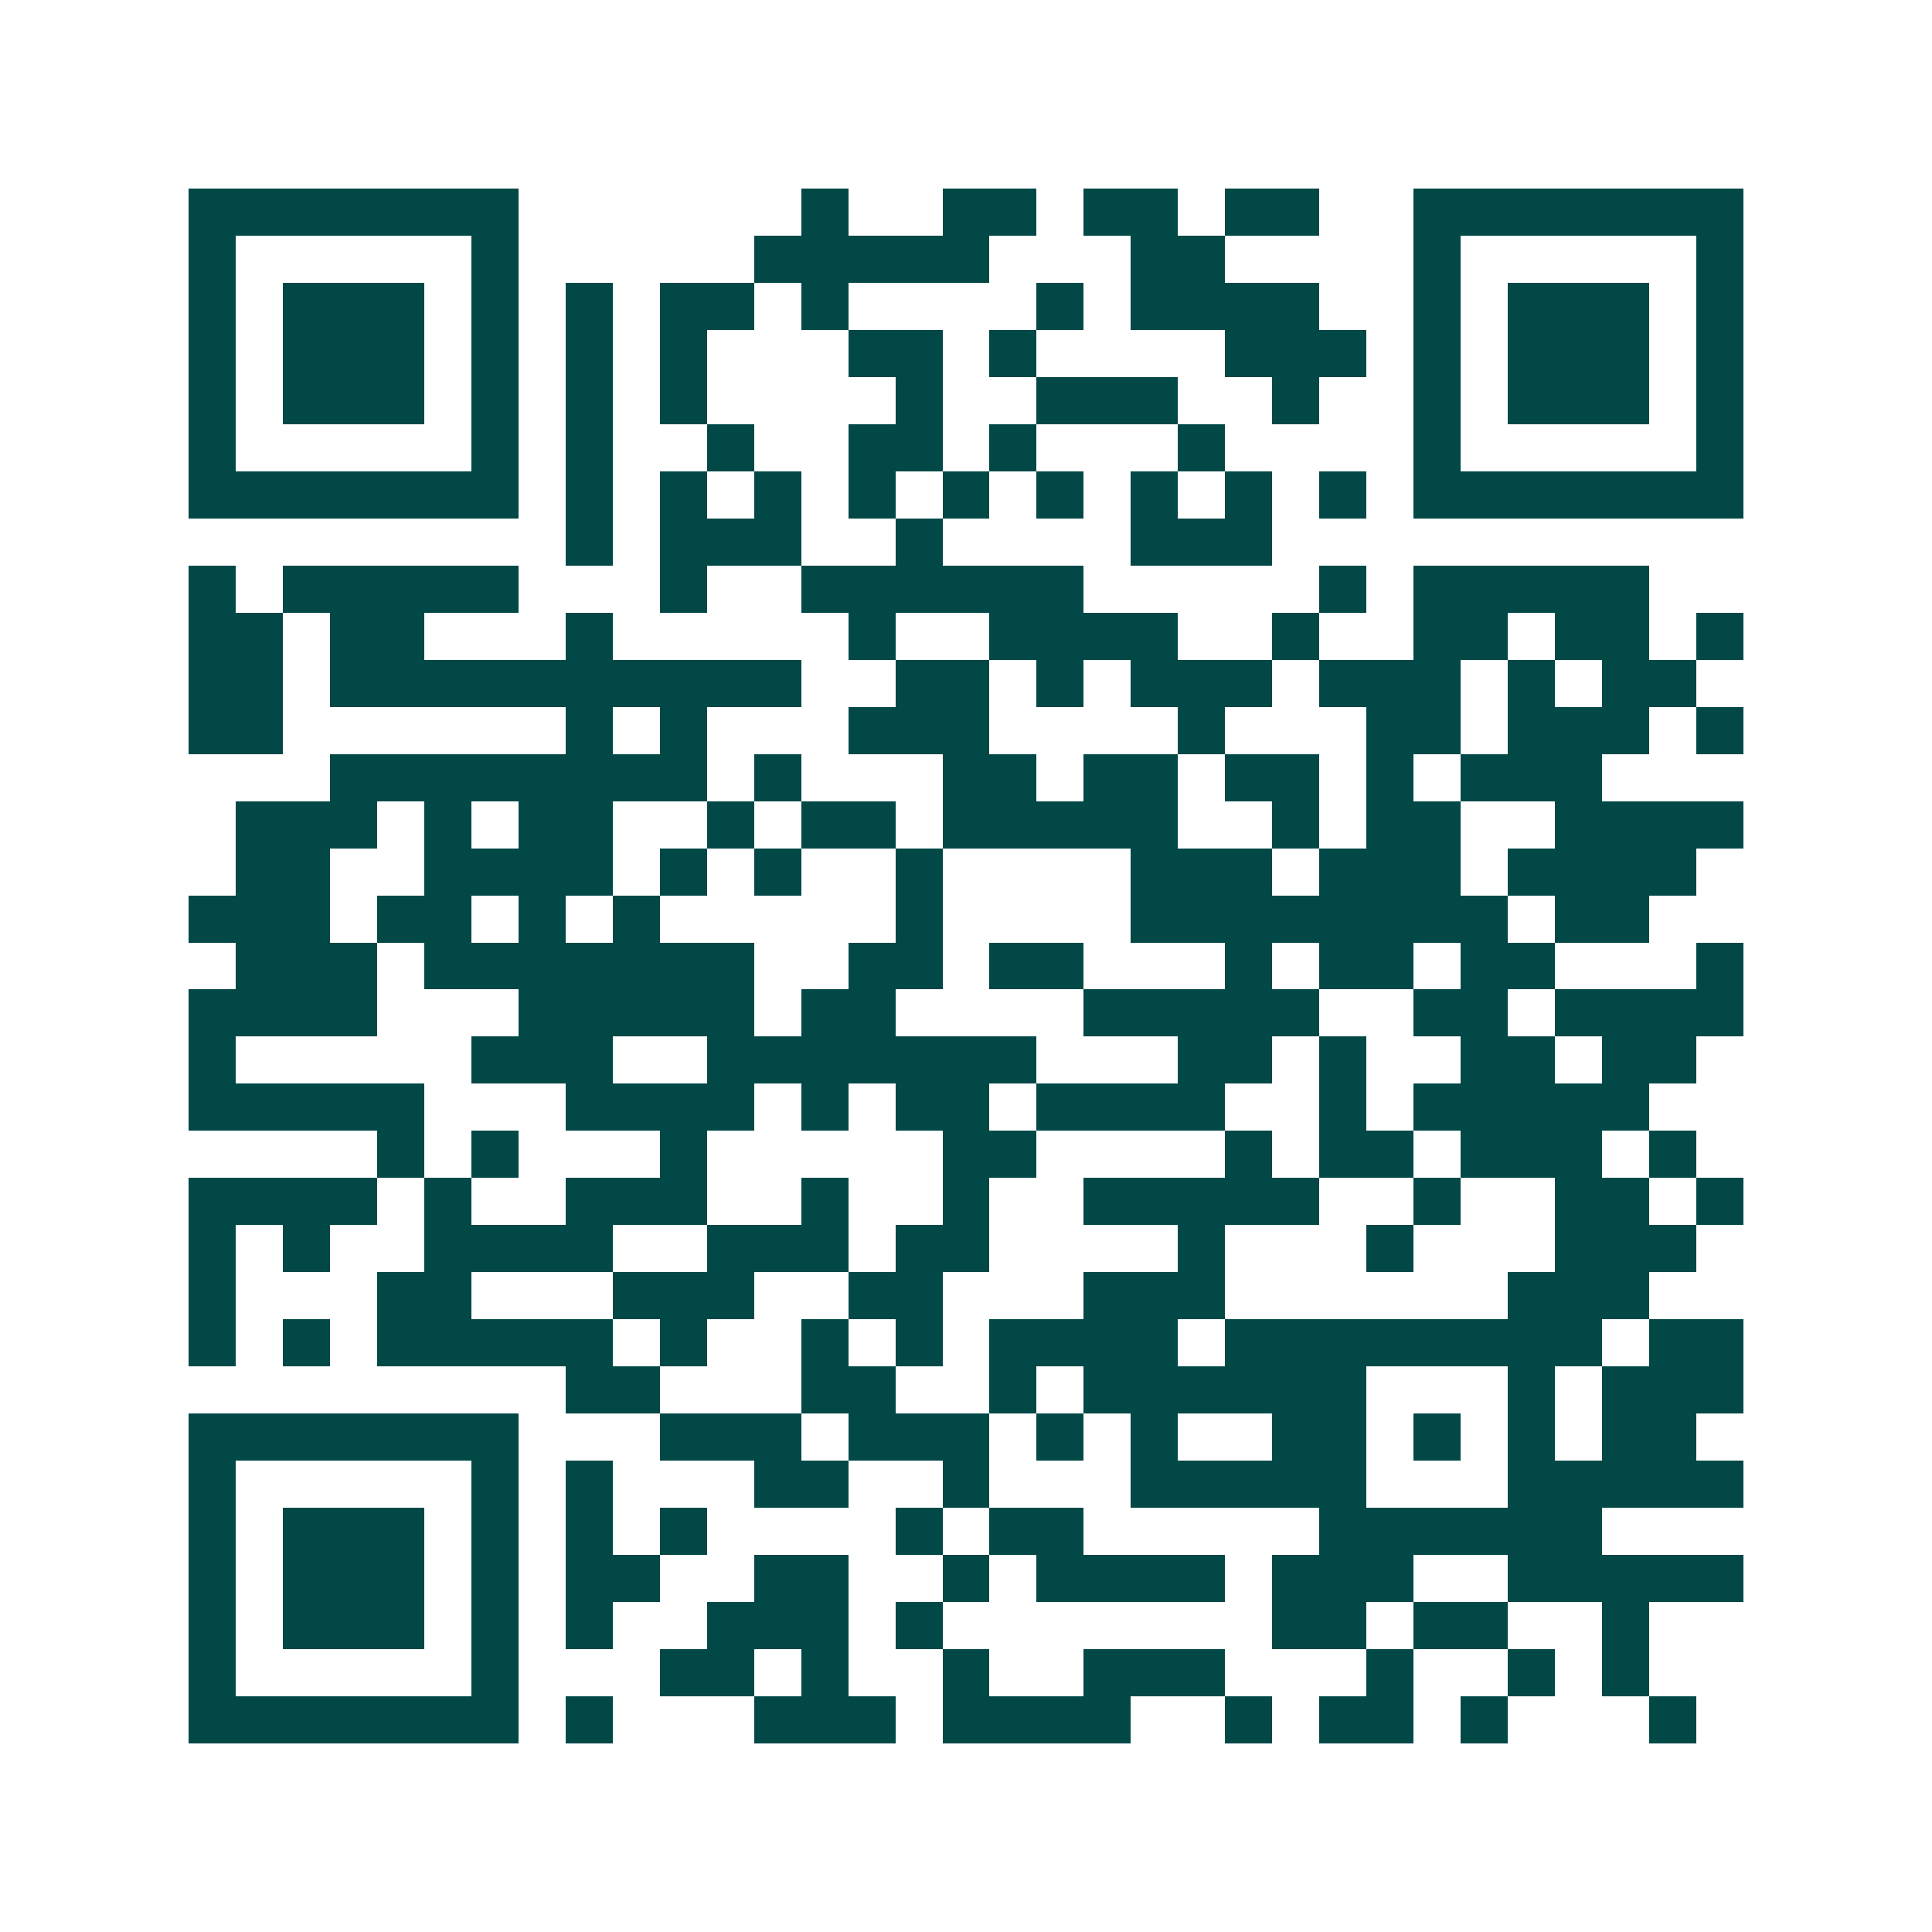 <svg xmlns="http://www.w3.org/2000/svg" width="200" height="200" viewBox="0 0 41 41" shape-rendering="crispEdges"><path fill="#ffffff" d="M0 0h41v41H0z"/><path stroke="#014847" d="M4 4.5h7m6 0h1m2 0h2m1 0h2m1 0h2m2 0h7M4 5.5h1m5 0h1m5 0h5m3 0h2m4 0h1m5 0h1M4 6.5h1m1 0h3m1 0h1m1 0h1m1 0h2m1 0h1m4 0h1m1 0h4m2 0h1m1 0h3m1 0h1M4 7.5h1m1 0h3m1 0h1m1 0h1m1 0h1m3 0h2m1 0h1m4 0h3m1 0h1m1 0h3m1 0h1M4 8.5h1m1 0h3m1 0h1m1 0h1m1 0h1m4 0h1m2 0h3m2 0h1m2 0h1m1 0h3m1 0h1M4 9.5h1m5 0h1m1 0h1m2 0h1m2 0h2m1 0h1m3 0h1m4 0h1m5 0h1M4 10.5h7m1 0h1m1 0h1m1 0h1m1 0h1m1 0h1m1 0h1m1 0h1m1 0h1m1 0h1m1 0h7M12 11.5h1m1 0h3m2 0h1m4 0h3M4 12.5h1m1 0h5m3 0h1m2 0h6m5 0h1m1 0h5M4 13.5h2m1 0h2m3 0h1m5 0h1m2 0h4m2 0h1m2 0h2m1 0h2m1 0h1M4 14.5h2m1 0h10m2 0h2m1 0h1m1 0h3m1 0h3m1 0h1m1 0h2M4 15.5h2m6 0h1m1 0h1m3 0h3m4 0h1m3 0h2m1 0h3m1 0h1M7 16.5h8m1 0h1m3 0h2m1 0h2m1 0h2m1 0h1m1 0h3M5 17.5h3m1 0h1m1 0h2m2 0h1m1 0h2m1 0h5m2 0h1m1 0h2m2 0h4M5 18.5h2m2 0h4m1 0h1m1 0h1m2 0h1m4 0h3m1 0h3m1 0h4M4 19.5h3m1 0h2m1 0h1m1 0h1m5 0h1m4 0h8m1 0h2M5 20.5h3m1 0h7m2 0h2m1 0h2m3 0h1m1 0h2m1 0h2m3 0h1M4 21.5h4m3 0h5m1 0h2m4 0h5m2 0h2m1 0h4M4 22.5h1m5 0h3m2 0h7m3 0h2m1 0h1m2 0h2m1 0h2M4 23.5h5m3 0h4m1 0h1m1 0h2m1 0h4m2 0h1m1 0h5M8 24.5h1m1 0h1m3 0h1m5 0h2m4 0h1m1 0h2m1 0h3m1 0h1M4 25.5h4m1 0h1m2 0h3m2 0h1m2 0h1m2 0h5m2 0h1m2 0h2m1 0h1M4 26.5h1m1 0h1m2 0h4m2 0h3m1 0h2m4 0h1m3 0h1m3 0h3M4 27.5h1m3 0h2m3 0h3m2 0h2m3 0h3m6 0h3M4 28.5h1m1 0h1m1 0h5m1 0h1m2 0h1m1 0h1m1 0h4m1 0h8m1 0h2M12 29.5h2m3 0h2m2 0h1m1 0h6m3 0h1m1 0h3M4 30.5h7m3 0h3m1 0h3m1 0h1m1 0h1m2 0h2m1 0h1m1 0h1m1 0h2M4 31.5h1m5 0h1m1 0h1m3 0h2m2 0h1m3 0h5m3 0h5M4 32.5h1m1 0h3m1 0h1m1 0h1m1 0h1m4 0h1m1 0h2m5 0h6M4 33.5h1m1 0h3m1 0h1m1 0h2m2 0h2m2 0h1m1 0h4m1 0h3m2 0h5M4 34.5h1m1 0h3m1 0h1m1 0h1m2 0h3m1 0h1m7 0h2m1 0h2m2 0h1M4 35.5h1m5 0h1m3 0h2m1 0h1m2 0h1m2 0h3m3 0h1m2 0h1m1 0h1M4 36.5h7m1 0h1m3 0h3m1 0h4m2 0h1m1 0h2m1 0h1m3 0h1"/></svg>

